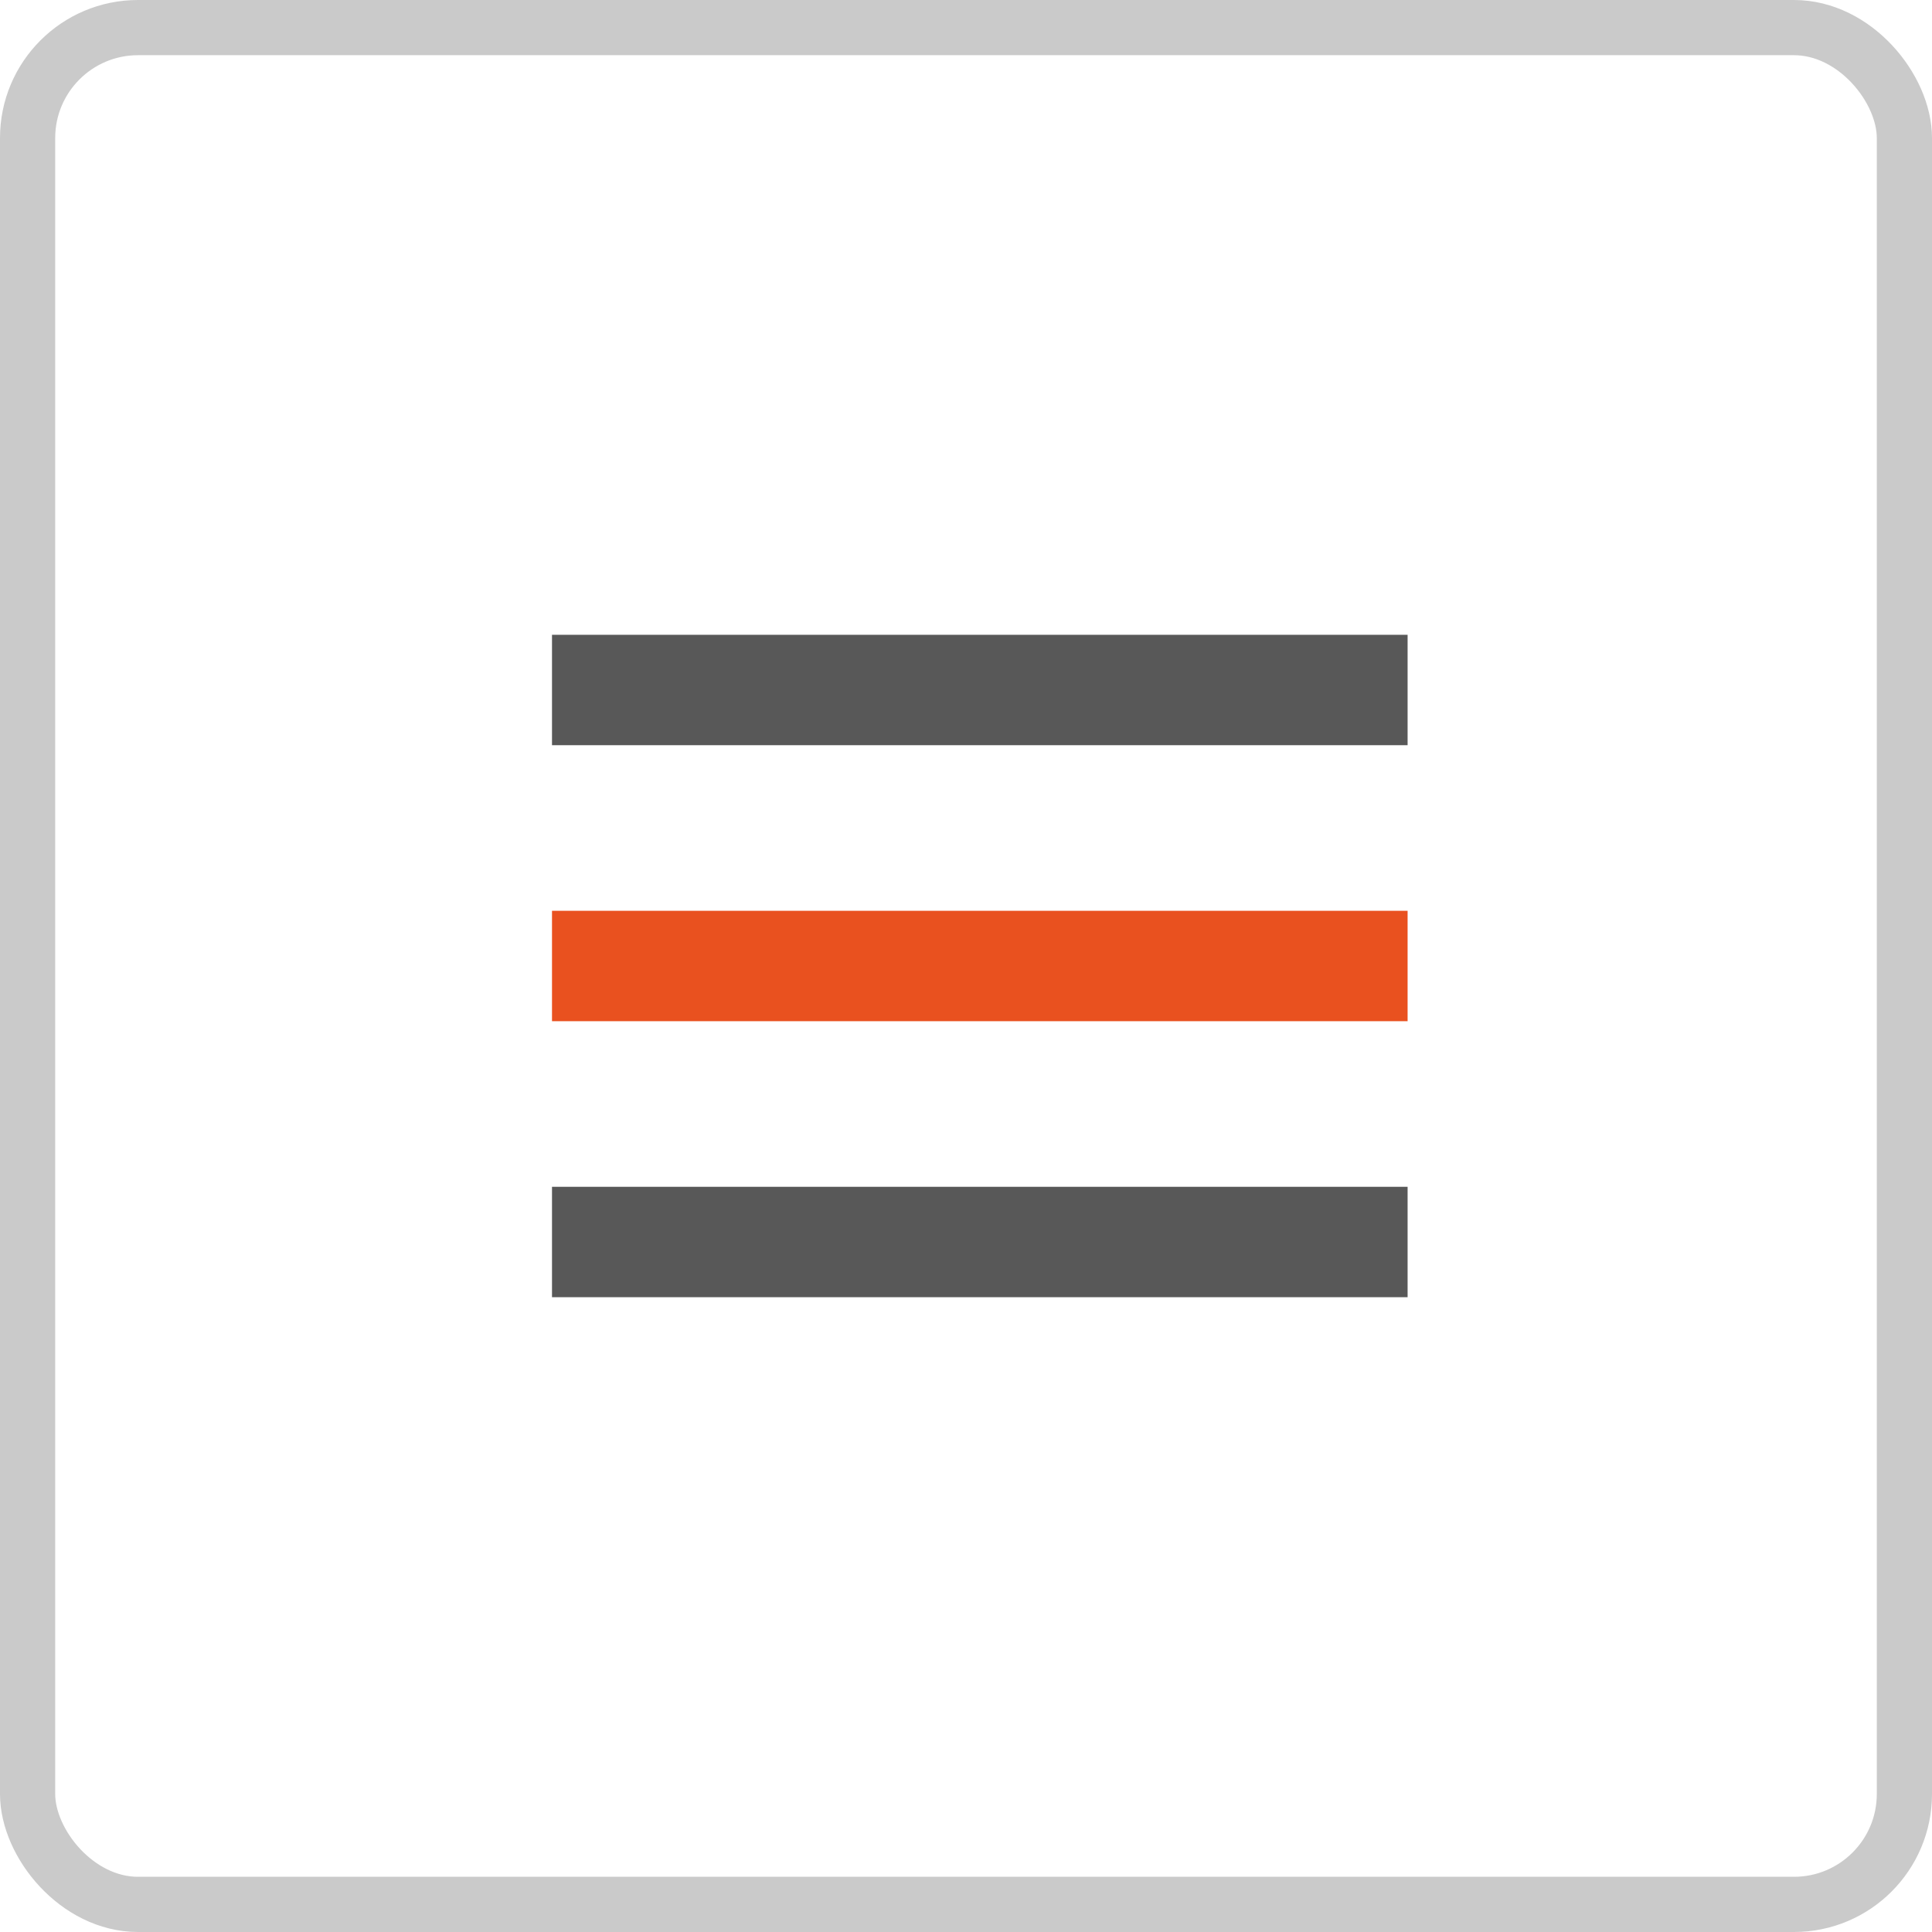 <?xml version="1.0" encoding="UTF-8"?> <svg xmlns="http://www.w3.org/2000/svg" width="70" height="70" viewBox="0 0 70 70" fill="none"><rect x="1" y="1" width="68" height="68" rx="4" stroke="#CACACA" stroke-width="2"></rect><path d="M20 25H51" stroke="#585858" stroke-width="4"></path><path d="M20 35H51" stroke="#E9511F" stroke-width="4"></path><path d="M20 45H51" stroke="#585858" stroke-width="4"></path></svg> 